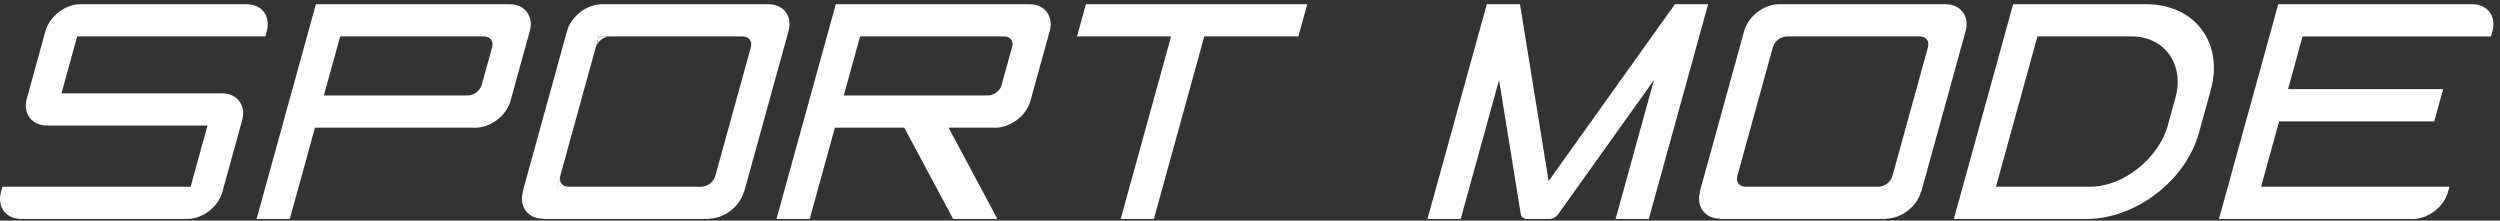 <?xml version="1.0" encoding="UTF-8"?>
<svg width="238px" height="21px" viewBox="0 0 238 21" version="1.1" xmlns="http://www.w3.org/2000/svg" xmlns:xlink="http://www.w3.org/1999/xlink">
    <rect x="0" y="0" width="238" height="21" fill="#333333" stroke="none"/>
    <!-- Generator: Sketch 53.1 (72631) - https://sketchapp.com -->
    <title>mode_title_01</title>
    <desc>Created with Sketch.</desc>
    <g id="Page-1" stroke="none" stroke-width="1" fill="none" fill-rule="evenodd">
        <g id="mode_title_01" transform="translate(0, -1)" fill="#FFFFFF">
            <path d="M56.734,5.489 C56.89,4.924 57.488,4.466 58.07,4.466 L57.016,4.466 L56.734,5.489 Z" id="Fill-269"></path>
            <path d="M53.346,17.755 L53.064,18.778 L53.051,18.778 L57.002,4.466 L71.766,4.466 L70.712,4.466 C71.294,4.466 71.64,4.924 71.484,5.489 L67.813,18.778 L68.095,17.755 C67.94,18.32 67.341,18.778 66.76,18.778 L54.117,18.778 C53.536,18.778 53.19,18.32 53.346,17.755 L53.346,17.755 Z M75.068,3.955 C75.458,2.545 74.594,1.4 73.14,1.4 L57.322,1.4 C55.868,1.4 54.372,2.545 53.982,3.955 L49.756,19.262 L49.783,19.262 C49.393,20.673 50.257,21.818 51.711,21.818 L51.705,21.844 L67.493,21.844 L67.501,21.816 C68.947,21.801 70.426,20.665 70.814,19.262 L70.841,19.262 L75.068,3.955 Z" id="Fill-271"></path>
            <path d="M22.624,4.466 L25.258,4.466 L25.399,3.955 C25.789,2.545 24.925,1.4 23.471,1.4 L7.668,1.4 C6.212,1.4 4.718,2.545 4.328,3.955 L2.55,10.397 C2.16,11.808 3.022,12.953 4.478,12.953 C4.503,12.953 4.53,12.951 4.556,12.951 L19.754,12.951 L18.144,18.778 L2.87,18.778 L2.727,19.289 L2.87,18.778 L0.236,18.778 L0.093,19.289 C-0.295,20.699 0.567,21.844 2.021,21.844 L17.824,21.844 C19.28,21.844 20.774,20.699 21.164,19.289 L23.056,12.44 C23.446,11.027 22.582,9.884 21.128,9.884 L5.852,9.884 L7.348,4.466 L22.624,4.466 Z" id="Fill-273"></path>
            <polygon id="Fill-275" points="124.451 1.4 115.496 1.4 112.336 1.4 103.381 1.4 102.534 4.466 111.489 4.466 106.689 21.844 109.849 21.844 114.649 4.466 123.604 4.466"></polygon>
            <path d="M32.385,4.466 L47.135,4.466 L46.081,4.466 C46.663,4.466 47.008,4.924 46.852,5.489 L45.864,9.066 C45.708,9.631 45.112,10.089 44.528,10.089 L45.582,10.089 L45.582,10.089 L30.832,10.089 L32.385,4.466 Z M50.437,3.955 C50.826,2.545 49.962,1.4 48.509,1.4 L33.232,1.4 L32.693,1.4 L30.072,1.4 L24.427,21.844 L27.588,21.844 L29.985,13.155 L45.262,13.155 C46.716,13.155 48.212,12.013 48.601,10.6 L50.437,3.955 Z" id="Fill-277"></path>
            <path d="M81.882,4.466 L96.631,4.466 L95.595,4.466 C96.113,4.466 96.444,4.83 96.397,5.311 L95.312,9.244 C95.093,9.723 94.562,10.089 94.042,10.089 L95.078,10.089 L95.078,10.089 L80.329,10.089 L81.882,4.466 Z M99.933,3.955 C100.323,2.545 99.459,1.4 98.005,1.4 L82.729,1.4 L82.189,1.4 L79.568,1.4 L73.921,21.844 L77.082,21.844 L79.482,13.155 L86.09,13.155 L90.738,21.844 L94.952,21.844 L90.304,13.155 L94.758,13.155 C96.212,13.155 97.708,12.013 98.098,10.6 L99.933,3.955 Z" id="Fill-279"></path>
            <path d="M159.453,1.399 L159.453,1.399 L147.428,18.235 L144.704,1.399 L144.704,1.399 L141.543,1.399 L135.898,21.843 L139.059,21.843 L142.711,8.616 L144.773,21.351 L144.773,21.351 C144.807,21.639 145.039,21.843 145.374,21.843 L147.492,21.843 C147.827,21.843 148.17,21.639 148.362,21.353 L148.364,21.353 L157.46,8.616 L153.806,21.843 L156.967,21.843 L162.614,1.399 L159.453,1.399 Z" id="Fill-281"></path>
            <path d="M183.544,5.489 L180.158,17.755 L180.158,17.755 C180,18.32 179.403,18.778 178.822,18.778 L166.165,18.778 C165.583,18.778 165.237,18.32 165.393,17.755 L165.389,17.768 L168.779,5.489 C168.935,4.924 169.534,4.466 170.113,4.466 L182.772,4.466 C183.354,4.466 183.7,4.924 183.544,5.489 M185.2,1.4 L169.384,1.4 C167.928,1.4 166.434,2.545 166.044,3.955 L161.818,19.262 L161.845,19.262 C161.455,20.673 162.317,21.818 163.773,21.818 L163.765,21.844 L179.553,21.844 L179.561,21.816 C181.007,21.801 182.486,20.665 182.874,19.262 L182.901,19.262 L187.128,3.955 C187.518,2.545 186.656,1.4 185.2,1.4" id="Fill-283"></path>
            <path d="M235.35,1.4 L220.055,1.4 L219.526,1.4 L216.89,1.4 L211.245,21.844 L214.408,21.844 L229.703,21.844 C231.161,21.844 232.657,20.697 233.047,19.285 L233.19,18.774 L215.257,18.774 L216.972,12.556 L231.74,12.556 L232.587,9.486 L217.821,9.486 L219.205,4.471 L237.139,4.471 L237.28,3.957 C237.67,2.545 236.806,1.4 235.35,1.4" id="Fill-285"></path>
            <path d="M193.965,4.466 L202.92,4.466 C206.12,4.466 207.964,7.188 207.104,10.293 L206.371,12.951 C205.514,16.056 202.168,18.778 198.969,18.778 L190.014,18.778 L193.965,4.466 Z M210.463,9.578 C211.71,5.061 208.948,1.4 204.294,1.4 L191.651,1.4 L186.006,21.844 L198.649,21.844 C203.303,21.844 208.088,18.183 209.334,13.666 L210.463,9.578 Z" id="Fill-287"></path>
        </g>
    </g>
</svg>